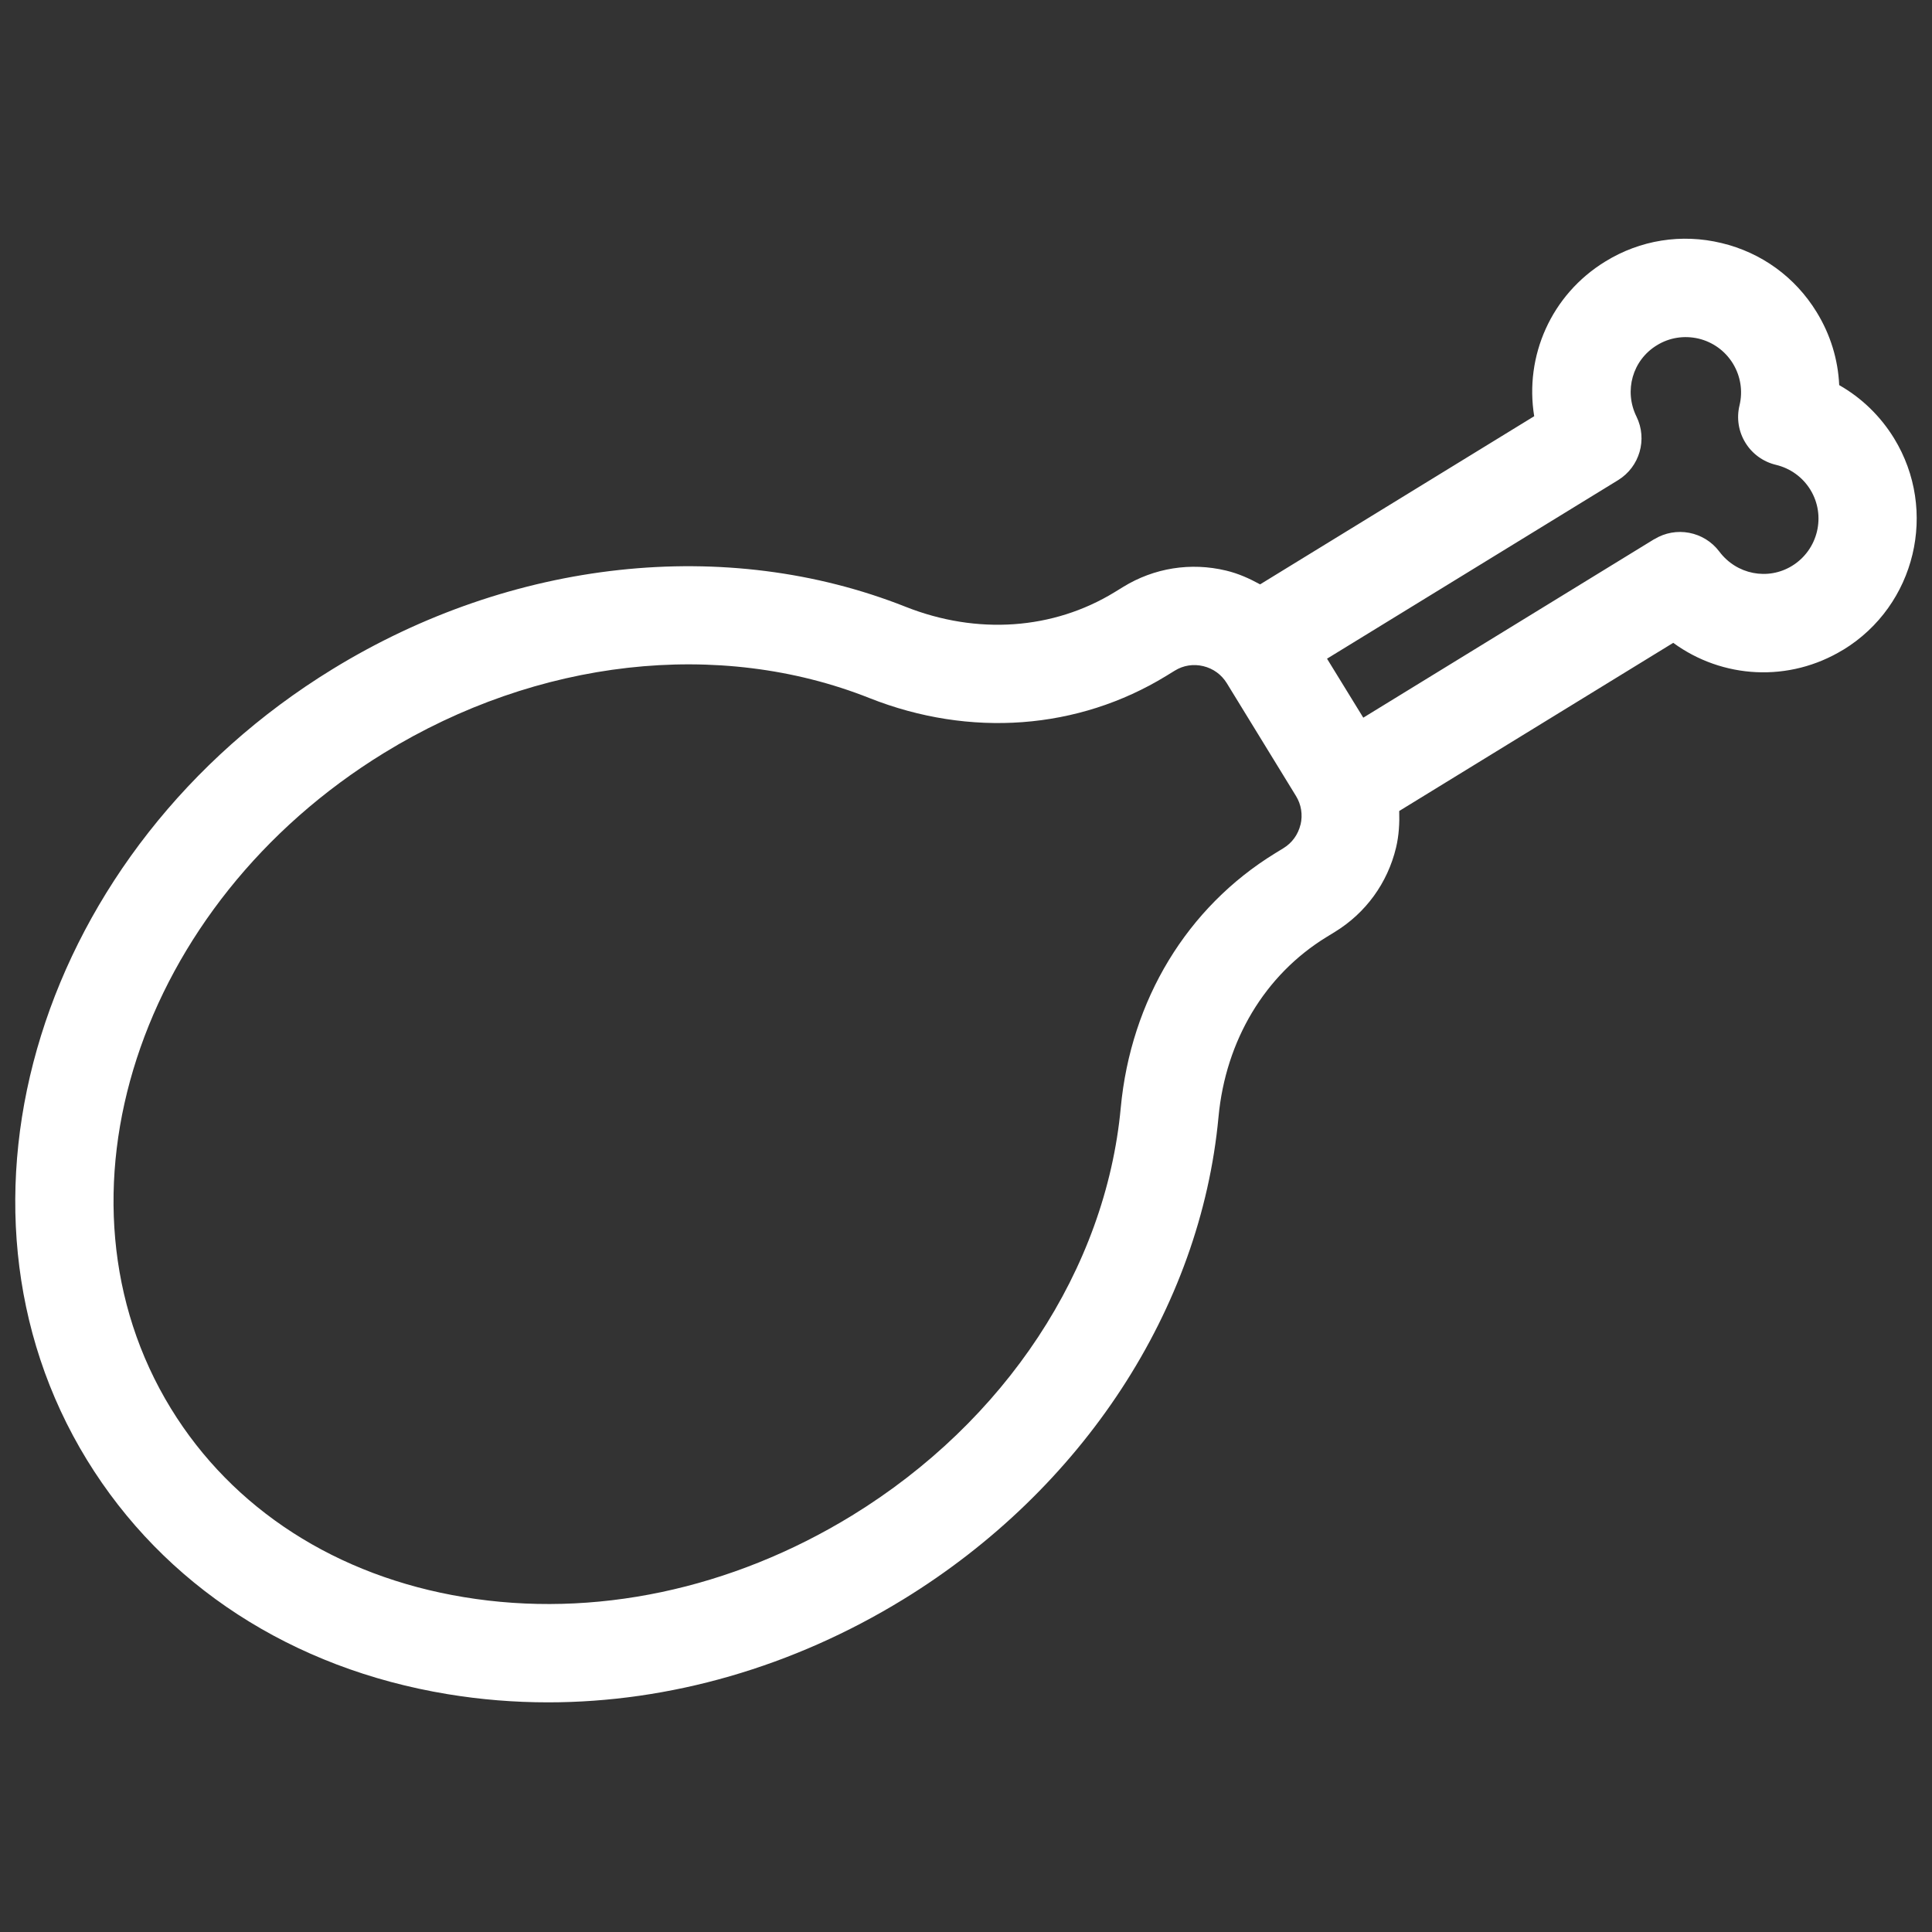 <?xml version="1.0" encoding="UTF-8"?>
<svg id="Livello_1" data-name="Livello 1" xmlns="http://www.w3.org/2000/svg" viewBox="0 0 300 300">
  <rect x="0" y="0" width="300" height="300" fill="#333333" stroke="none"/>
  <defs>
    <style>
      .cls-1 {
        fill: #fff;
        stroke-width: 0px;
      }
    </style>
  </defs>
  <path class="cls-1" d="M286.25,100.88c11.21-6.87,14.74-21.59,7.86-32.82-2.14-3.48-5.06-6.29-8.52-8.26-.18-3.97-1.36-7.85-3.5-11.33-3.33-5.44-8.58-9.25-14.78-10.73-6.21-1.5-12.62-.47-18.03,2.86-8.44,5.17-12.57,14.72-11.05,24.03l-42.56,26.11c-1.66-.91-3.39-1.69-5.28-2.14-5.49-1.32-11.18-.42-15.99,2.54l-1.32.81c-9.54,5.84-21.36,6.67-32.46,2.27-27.85-11.03-61.09-7.43-88.98,9.68C6.19,131.77-10.92,186.87,13.5,226.69c11.94,19.47,31.84,32.4,56.02,36.38,5.15.85,10.36,1.27,15.58,1.27,18.91,0,38.04-5.49,55.16-15.99,27.88-17.1,46.18-45.12,48.95-74.92,1.11-11.88,7.21-22.05,16.73-27.9l1.32-.81c4.82-2.95,8.2-7.61,9.52-13.11.45-1.89.55-3.79.49-5.68l42.55-26.11c7.62,5.57,17.99,6.22,26.43,1.05ZM201.94,128.05c-.37,1.53-1.3,2.83-2.64,3.65l-1.32.81c-13.66,8.39-22.39,22.79-23.95,39.5-2.33,25.05-17.93,48.72-41.73,63.32-18.73,11.48-40.13,16.01-60.28,12.67-19.74-3.25-35.89-13.65-45.48-29.29-20.02-32.66-5.17-78.32,33.12-101.81,23.8-14.6,51.98-17.78,75.36-8.5,15.61,6.18,32.4,4.92,46.06-3.44l1.32-.81c1.34-.84,2.92-1.08,4.45-.71,1.53.37,2.82,1.3,3.65,2.65l10.74,17.51c.82,1.33,1.07,2.92.71,4.45ZM256.87,83.72l-45.18,27.72-5.63-9.16,45.19-27.72c3.36-2.06,4.6-6.34,2.86-9.88-1.97-4-.61-8.76,3.16-11.06,1.95-1.21,4.25-1.56,6.49-1.04,2.23.54,4.12,1.91,5.32,3.86,1.2,1.96,1.57,4.28,1.03,6.52-.48,1.97-.15,4.06.92,5.79,1.06,1.73,2.77,2.96,4.74,3.43,2.24.54,4.14,1.91,5.34,3.86,2.48,4.04,1.2,9.34-2.83,11.82-3.75,2.31-8.62,1.36-11.3-2.21-2.37-3.15-6.75-3.98-10.1-1.92Z"/>
</svg>
